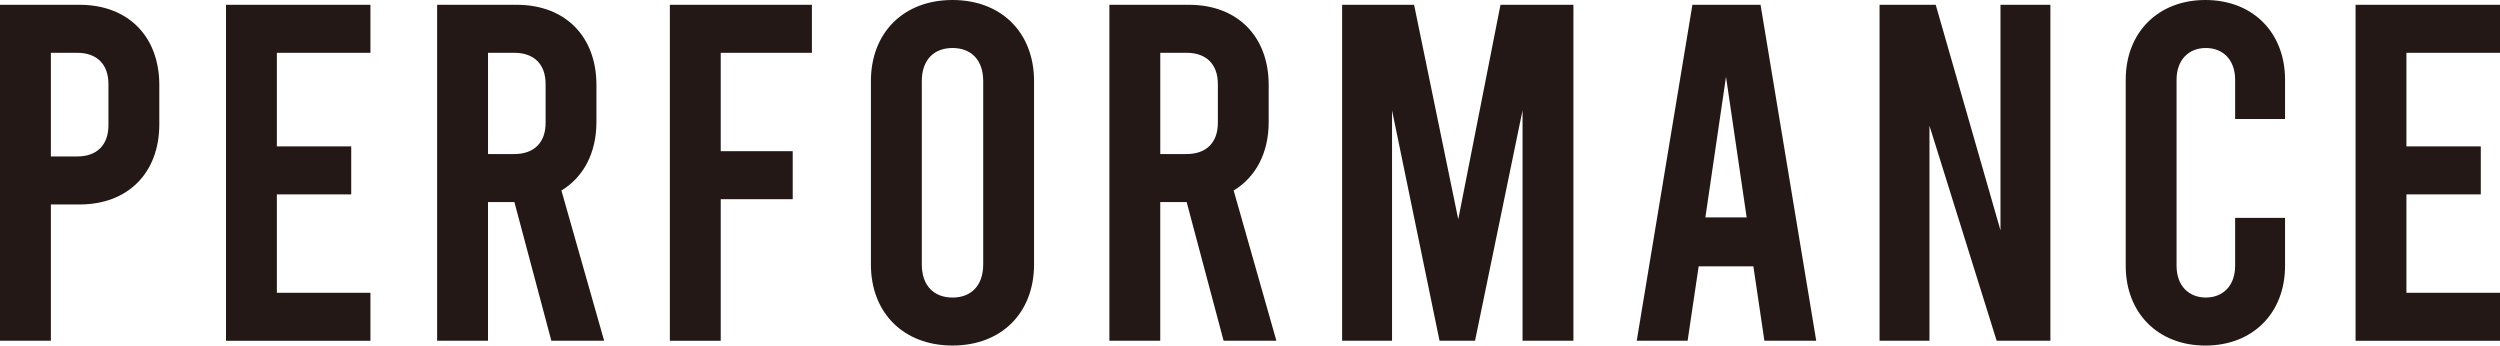 <?xml version="1.0" encoding="utf-8"?>
<!-- Generator: Adobe Illustrator 24.1.0, SVG Export Plug-In . SVG Version: 6.00 Build 0)  -->
<svg version="1.1" id="レイヤー_1" xmlns="http://www.w3.org/2000/svg" xmlns:xlink="http://www.w3.org/1999/xlink" x="0px"
	 y="0px" width="107.233px" height="14.821px" viewBox="0 0 107.233 14.821" style="enable-background:new 0 0 107.233 14.821;"
	 xml:space="preserve">
<style type="text/css">
	.st0{fill:#231815;}
</style>
<g>
	<g>
		<path class="st0" d="M0,0.206h3.417c2.078,0,3.416,1.358,3.416,3.438v1.688c0,2.078-1.338,3.438-3.416,3.438H2.182v5.846H0V0.206z
			 M3.313,6.711c0.844,0,1.338-0.494,1.338-1.338V3.603c0-0.844-0.494-1.338-1.338-1.338H2.182v4.446H3.313z"/>
		<path class="st0" d="M9.694,0.206h6.195v2.059h-4.014v4.014h3.19v2.059h-3.19v4.22h4.014v2.059H9.694V0.206z"/>
		<path class="st0" d="M23.649,14.615l-1.585-5.949h-1.132v5.949h-2.182V0.206h3.416c2.079,0,3.417,1.358,3.417,3.438v1.585
			c0,1.338-0.556,2.367-1.502,2.943l1.832,6.443H23.649z M20.933,6.607h1.132c0.844,0,1.338-0.494,1.338-1.338V3.603
			c0-0.844-0.494-1.338-1.338-1.338h-1.132V6.607z"/>
		<path class="st0" d="M28.732,0.206h6.093v2.059h-3.911v4.22h3.088v2.059h-3.088v6.072h-2.182V0.206z"/>
		<path class="st0" d="M37.356,11.342V3.479C37.356,1.4,38.756,0,40.855,0s3.499,1.4,3.499,3.479v7.863
			c0,2.079-1.399,3.479-3.499,3.479S37.356,13.421,37.356,11.342z M42.173,11.342V3.479c0-0.905-0.515-1.42-1.317-1.42
			s-1.317,0.515-1.317,1.42v7.863c0,0.906,0.515,1.421,1.317,1.421S42.173,12.248,42.173,11.342z"/>
		<path class="st0" d="M52.484,14.615l-1.585-5.949h-1.132v5.949h-2.182V0.206h3.417c2.078,0,3.416,1.358,3.416,3.438v1.585
			c0,1.338-0.556,2.367-1.502,2.943l1.832,6.443H52.484z M49.768,6.607h1.132c0.844,0,1.338-0.494,1.338-1.338V3.603
			c0-0.844-0.494-1.338-1.338-1.338h-1.132V6.607z"/>
		<path class="st0" d="M67.489,0.206v14.409h-2.182V4.734l-2.038,9.881h-1.523l-2.037-9.881v9.881h-2.141V0.206h3.087l1.894,9.201
			l1.812-9.201H67.489z"/>
		<path class="st0" d="M75.208,11.425h-2.347l-0.474,3.19h-2.182l2.388-14.409h2.923l2.388,14.409h-2.223L75.208,11.425z
			 M74.92,9.325l-0.886-6.031l-0.885,6.031H74.92z"/>
		<path class="st0" d="M80.621,0.206h2.408l2.778,9.675V0.206h2.141v14.409h-2.305l-2.882-9.222v9.222h-2.141V0.206z"/>
		<path class="st0" d="M91.179,11.404V3.417C91.179,1.4,92.558,0,94.596,0s3.417,1.4,3.417,3.417v1.688h-2.141V3.417
			c0-0.844-0.515-1.358-1.256-1.358S93.36,2.573,93.36,3.417v7.987c0,0.844,0.515,1.358,1.256,1.358s1.256-0.515,1.256-1.358V9.346
			h2.141v2.059c0,2.017-1.379,3.417-3.417,3.417S91.179,13.421,91.179,11.404z"/>
		<path class="st0" d="M101.038,0.206h6.195v2.059h-4.014v4.014h3.19v2.059h-3.19v4.22h4.014v2.059h-6.195V0.206z"/>
	</g>
</g>
</svg>
